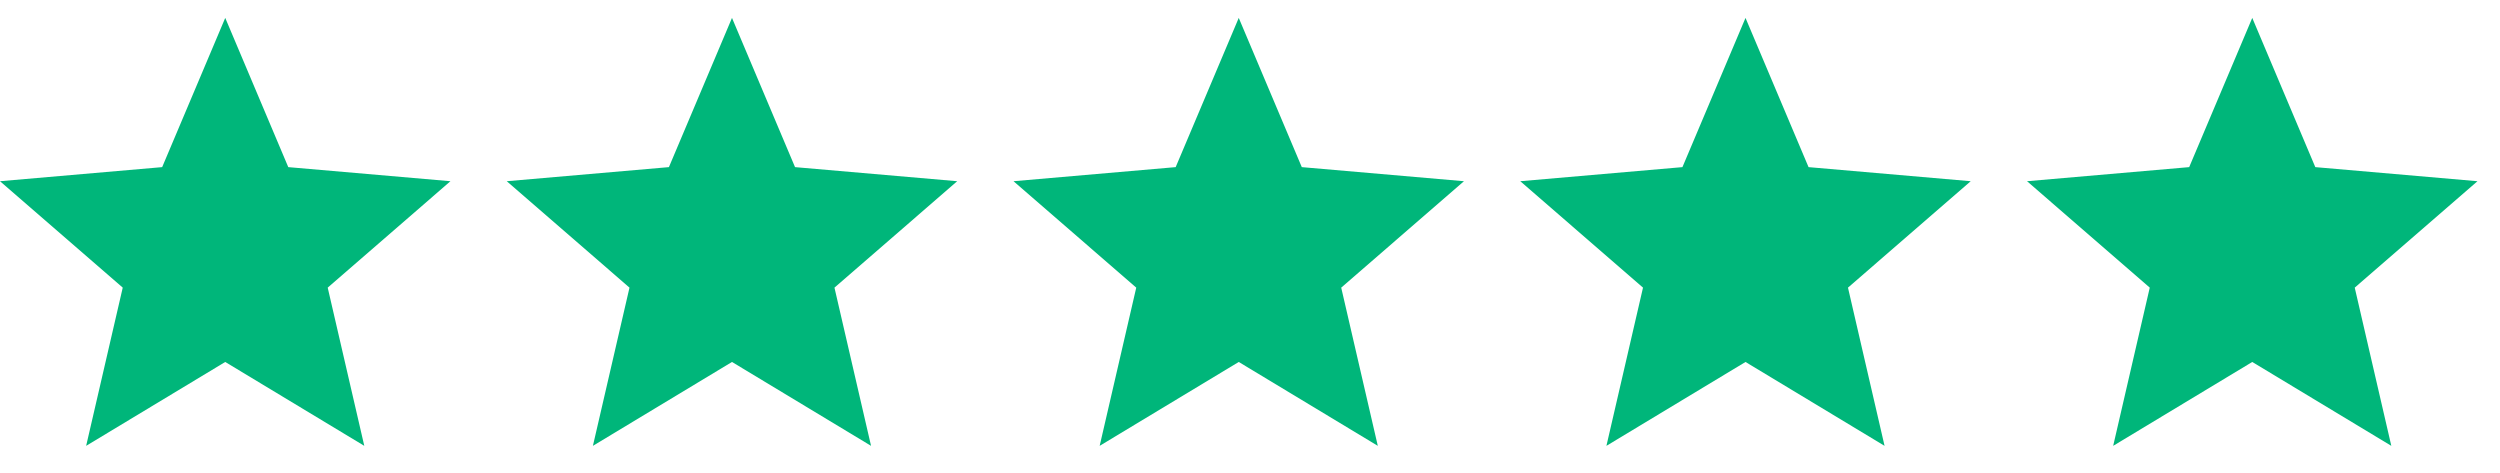 <svg width="74" height="14" viewBox="0 0 74 14" fill="none" xmlns="http://www.w3.org/2000/svg">
    <g id="SVG">
        <path id="Vector"
            d="M2.55 13.197L3.633 8.514L0 5.364L4.8 4.947L6.667 0.53L8.533 4.947L13.333 5.364L9.7 8.514L10.783 13.197L6.667 10.714L2.55 13.197Z"
            fill="#00B67A" />
        <path id="Vector_2"
            d="M17.55 13.197L18.633 8.514L15 5.364L19.8 4.947L21.667 0.53L23.533 4.947L28.333 5.364L24.7 8.514L25.783 13.197L21.667 10.714L17.55 13.197Z"
            fill="#00B67A" />
        <path id="Vector_3"
            d="M32.55 13.197L33.633 8.514L30 5.364L34.8 4.947L36.667 0.53L38.533 4.947L43.333 5.364L39.7 8.514L40.783 13.197L36.667 10.714L32.55 13.197Z"
            fill="#00B67A" />
        <path id="Vector_4"
            d="M47.55 13.197L48.633 8.514L45 5.364L49.8 4.947L51.667 0.53L53.533 4.947L58.333 5.364L54.7 8.514L55.783 13.197L51.667 10.714L47.55 13.197Z"
            fill="#00B67A" />
        <path id="Vector_5"
            d="M62.55 13.197L63.633 8.514L60 5.364L64.8 4.947L66.667 0.53L68.533 4.947L73.333 5.364L69.7 8.514L70.783 13.197L66.667 10.714L62.55 13.197Z"
            fill="#00B67A" />
    </g>
</svg>